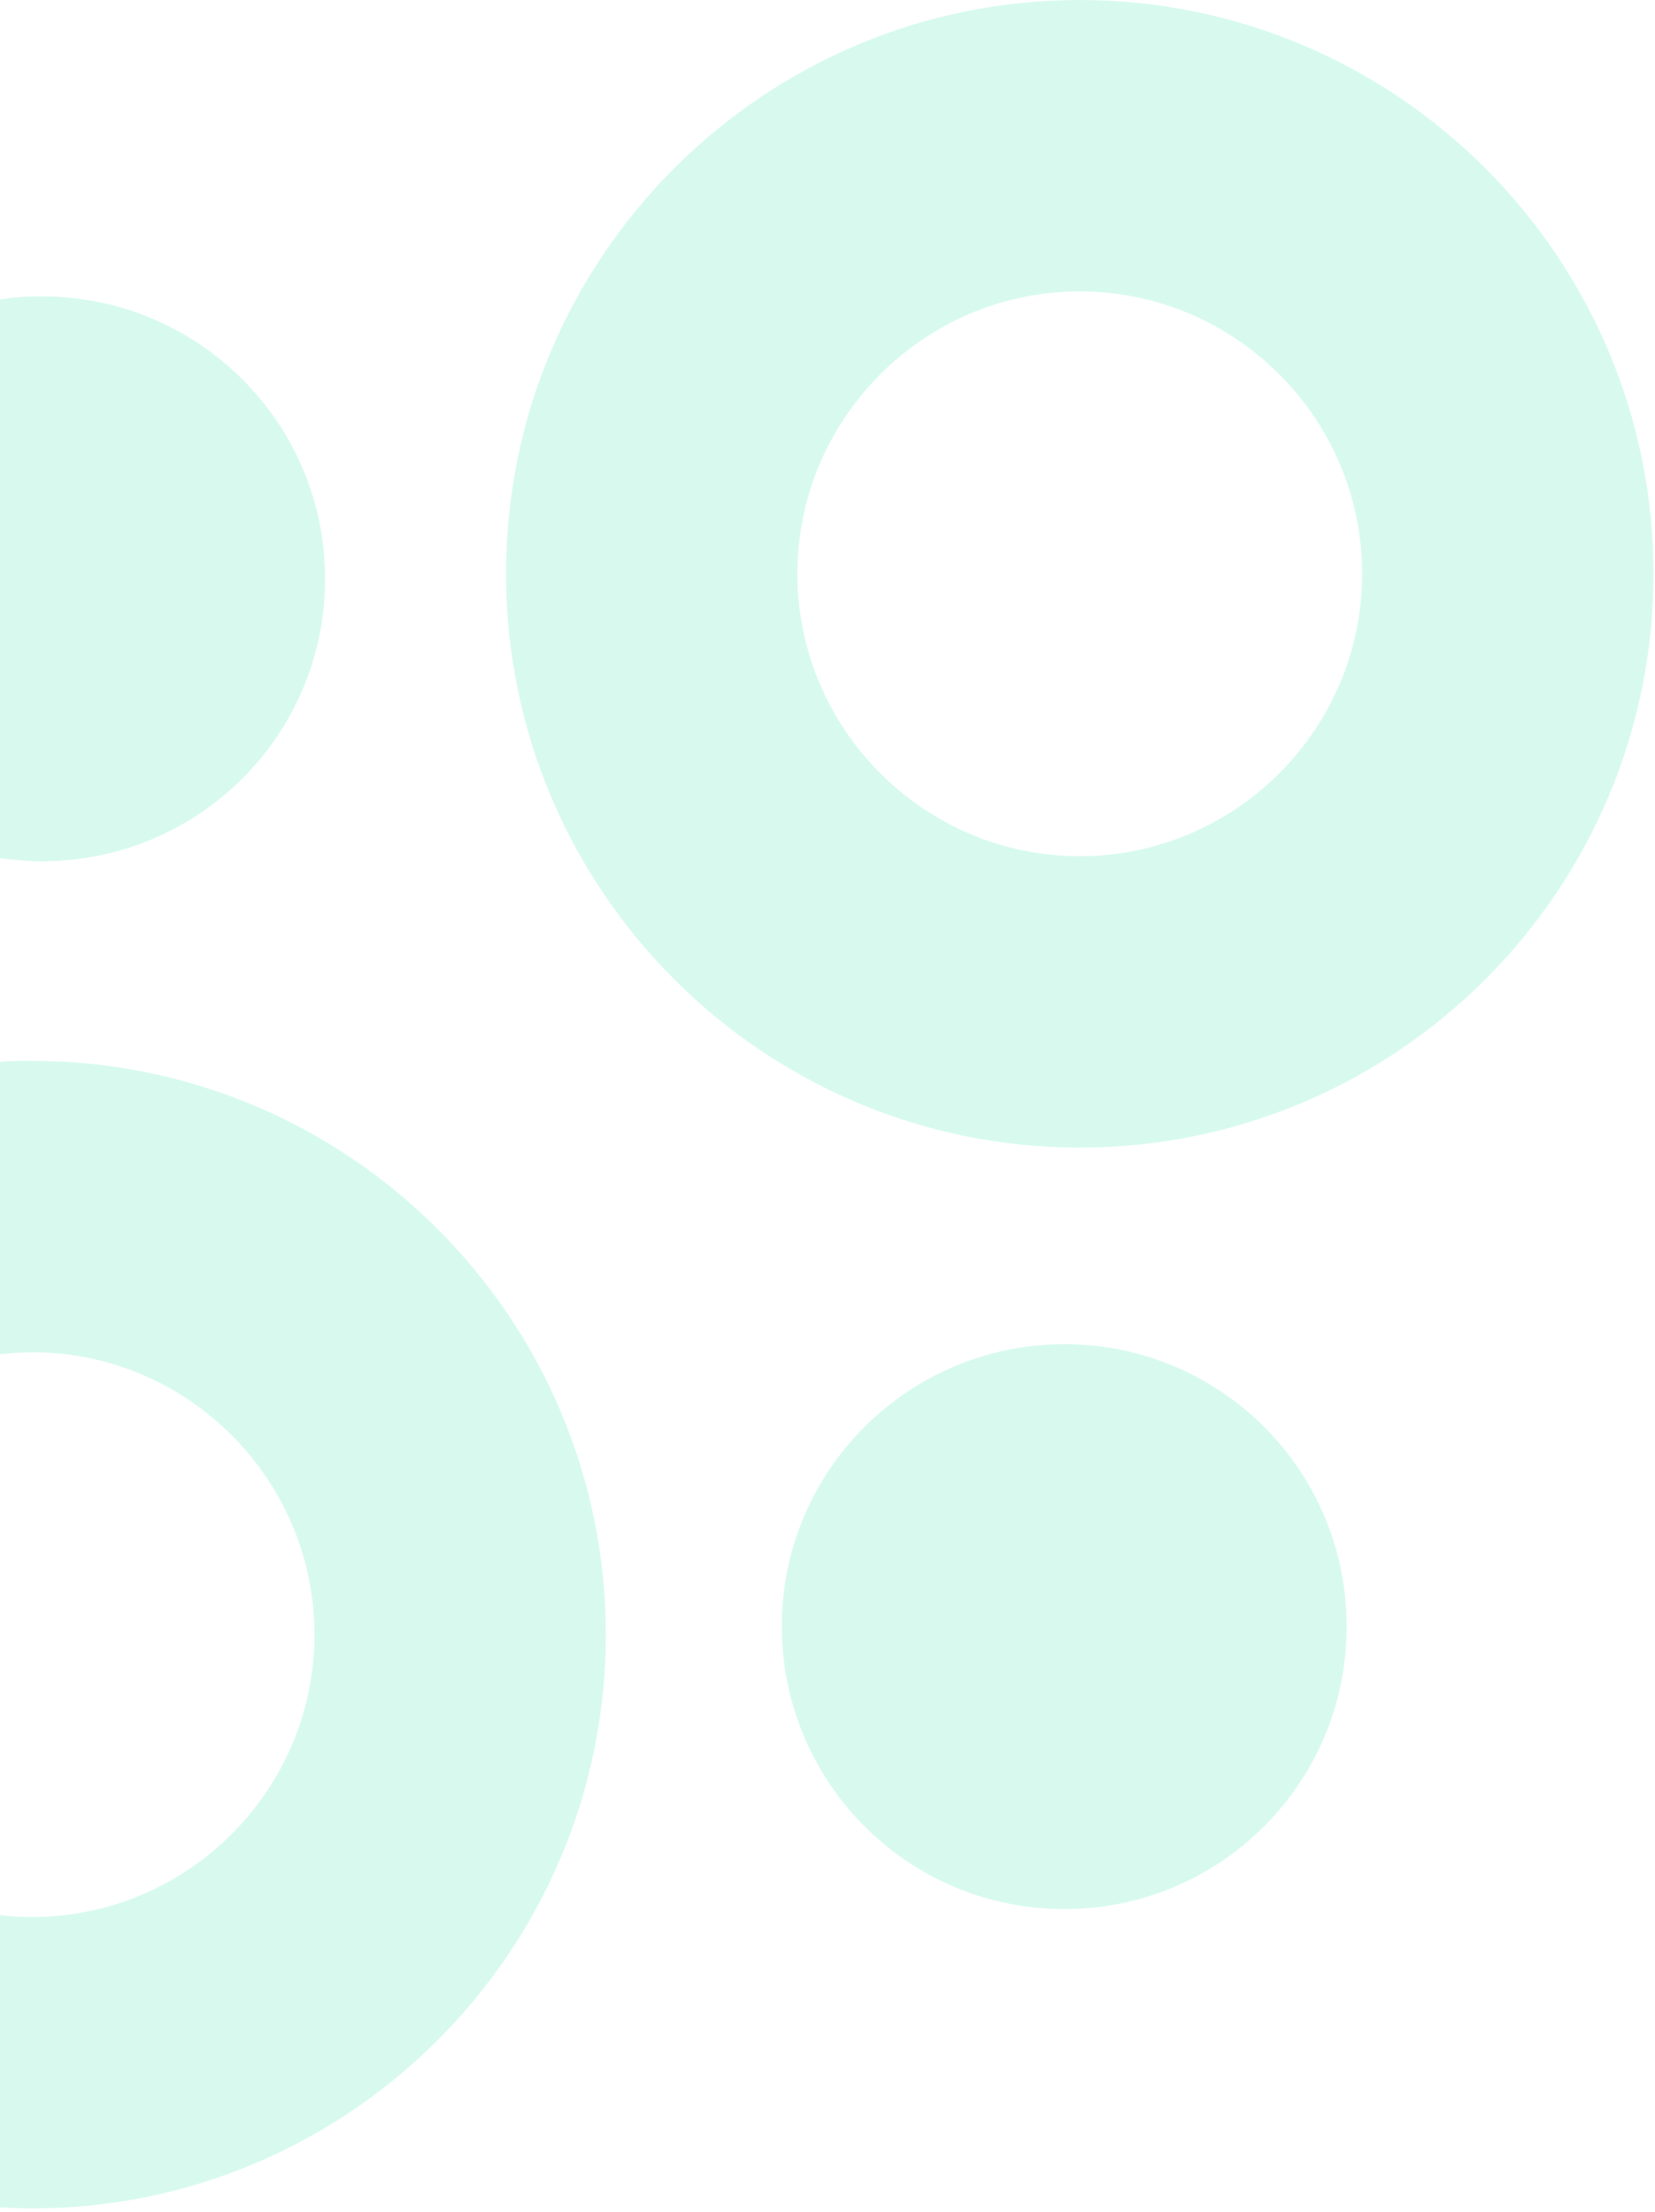 <?xml version="1.0" encoding="UTF-8"?>
<!-- Generator: Adobe Illustrator 27.3.1, SVG Export Plug-In . SVG Version: 6.00 Build 0)  -->
<svg xmlns="http://www.w3.org/2000/svg" xmlns:xlink="http://www.w3.org/1999/xlink" version="1.1" id="Layer_1" x="0px" y="0px" viewBox="0 0 330 441" style="enable-background:new 0 0 330 441;" xml:space="preserve">
<style type="text/css">
	.st0{opacity:0.25;}
	.st1{fill:#63EABD;}
</style>
<g class="st0">
	<path class="st1" d="M215.3,0c63.1,0,114.4,51.3,114.4,114.4c0,63.1-51.3,114.4-114.4,114.4c-63.1,0-114.4-51.3-114.4-114.4   C100.9,51.3,152.2,0,215.3,0z M215.3,58.1c-31,0-56.3,25.3-56.3,56.3c0,31,25.3,56.3,56.3,56.3s56.3-25.3,56.3-56.3   C271.6,83.4,246.3,58.1,215.3,58.1z"></path>
	<path class="st1" d="M6.4,211.5L6.4,211.5c-2.2,0-4.3,0-6.4,0.2V270c2.1-0.2,4.2-0.4,6.4-0.4c31,0,56.3,25.3,56.3,56.3   c0,31-25.3,56.3-56.3,56.3c-2.2,0-4.3-0.1-6.4-0.4v58.3c2.1,0.1,4.2,0.2,6.4,0.2c63.1,0,114.4-51.3,114.4-114.4   S69.5,211.5,6.4,211.5z"></path>
	<path class="st1" d="M213.4,380.6c31.1-0.6,55.8-26.4,55.1-57.5c-0.6-31.1-26.4-55.8-57.5-55.1s-55.8,26.4-55.1,57.5   C156.6,356.6,182.3,381.3,213.4,380.6z"></path>
	<path class="st1" d="M64.8,114.2c0.7,31.1-24,56.8-55.1,57.5c-3.3,0.1-6.5-0.2-9.7-0.6V59.7c2.4-0.4,4.8-0.6,7.3-0.6   C38.4,58.5,64.2,83.2,64.8,114.2z"></path>
</g>
</svg>
